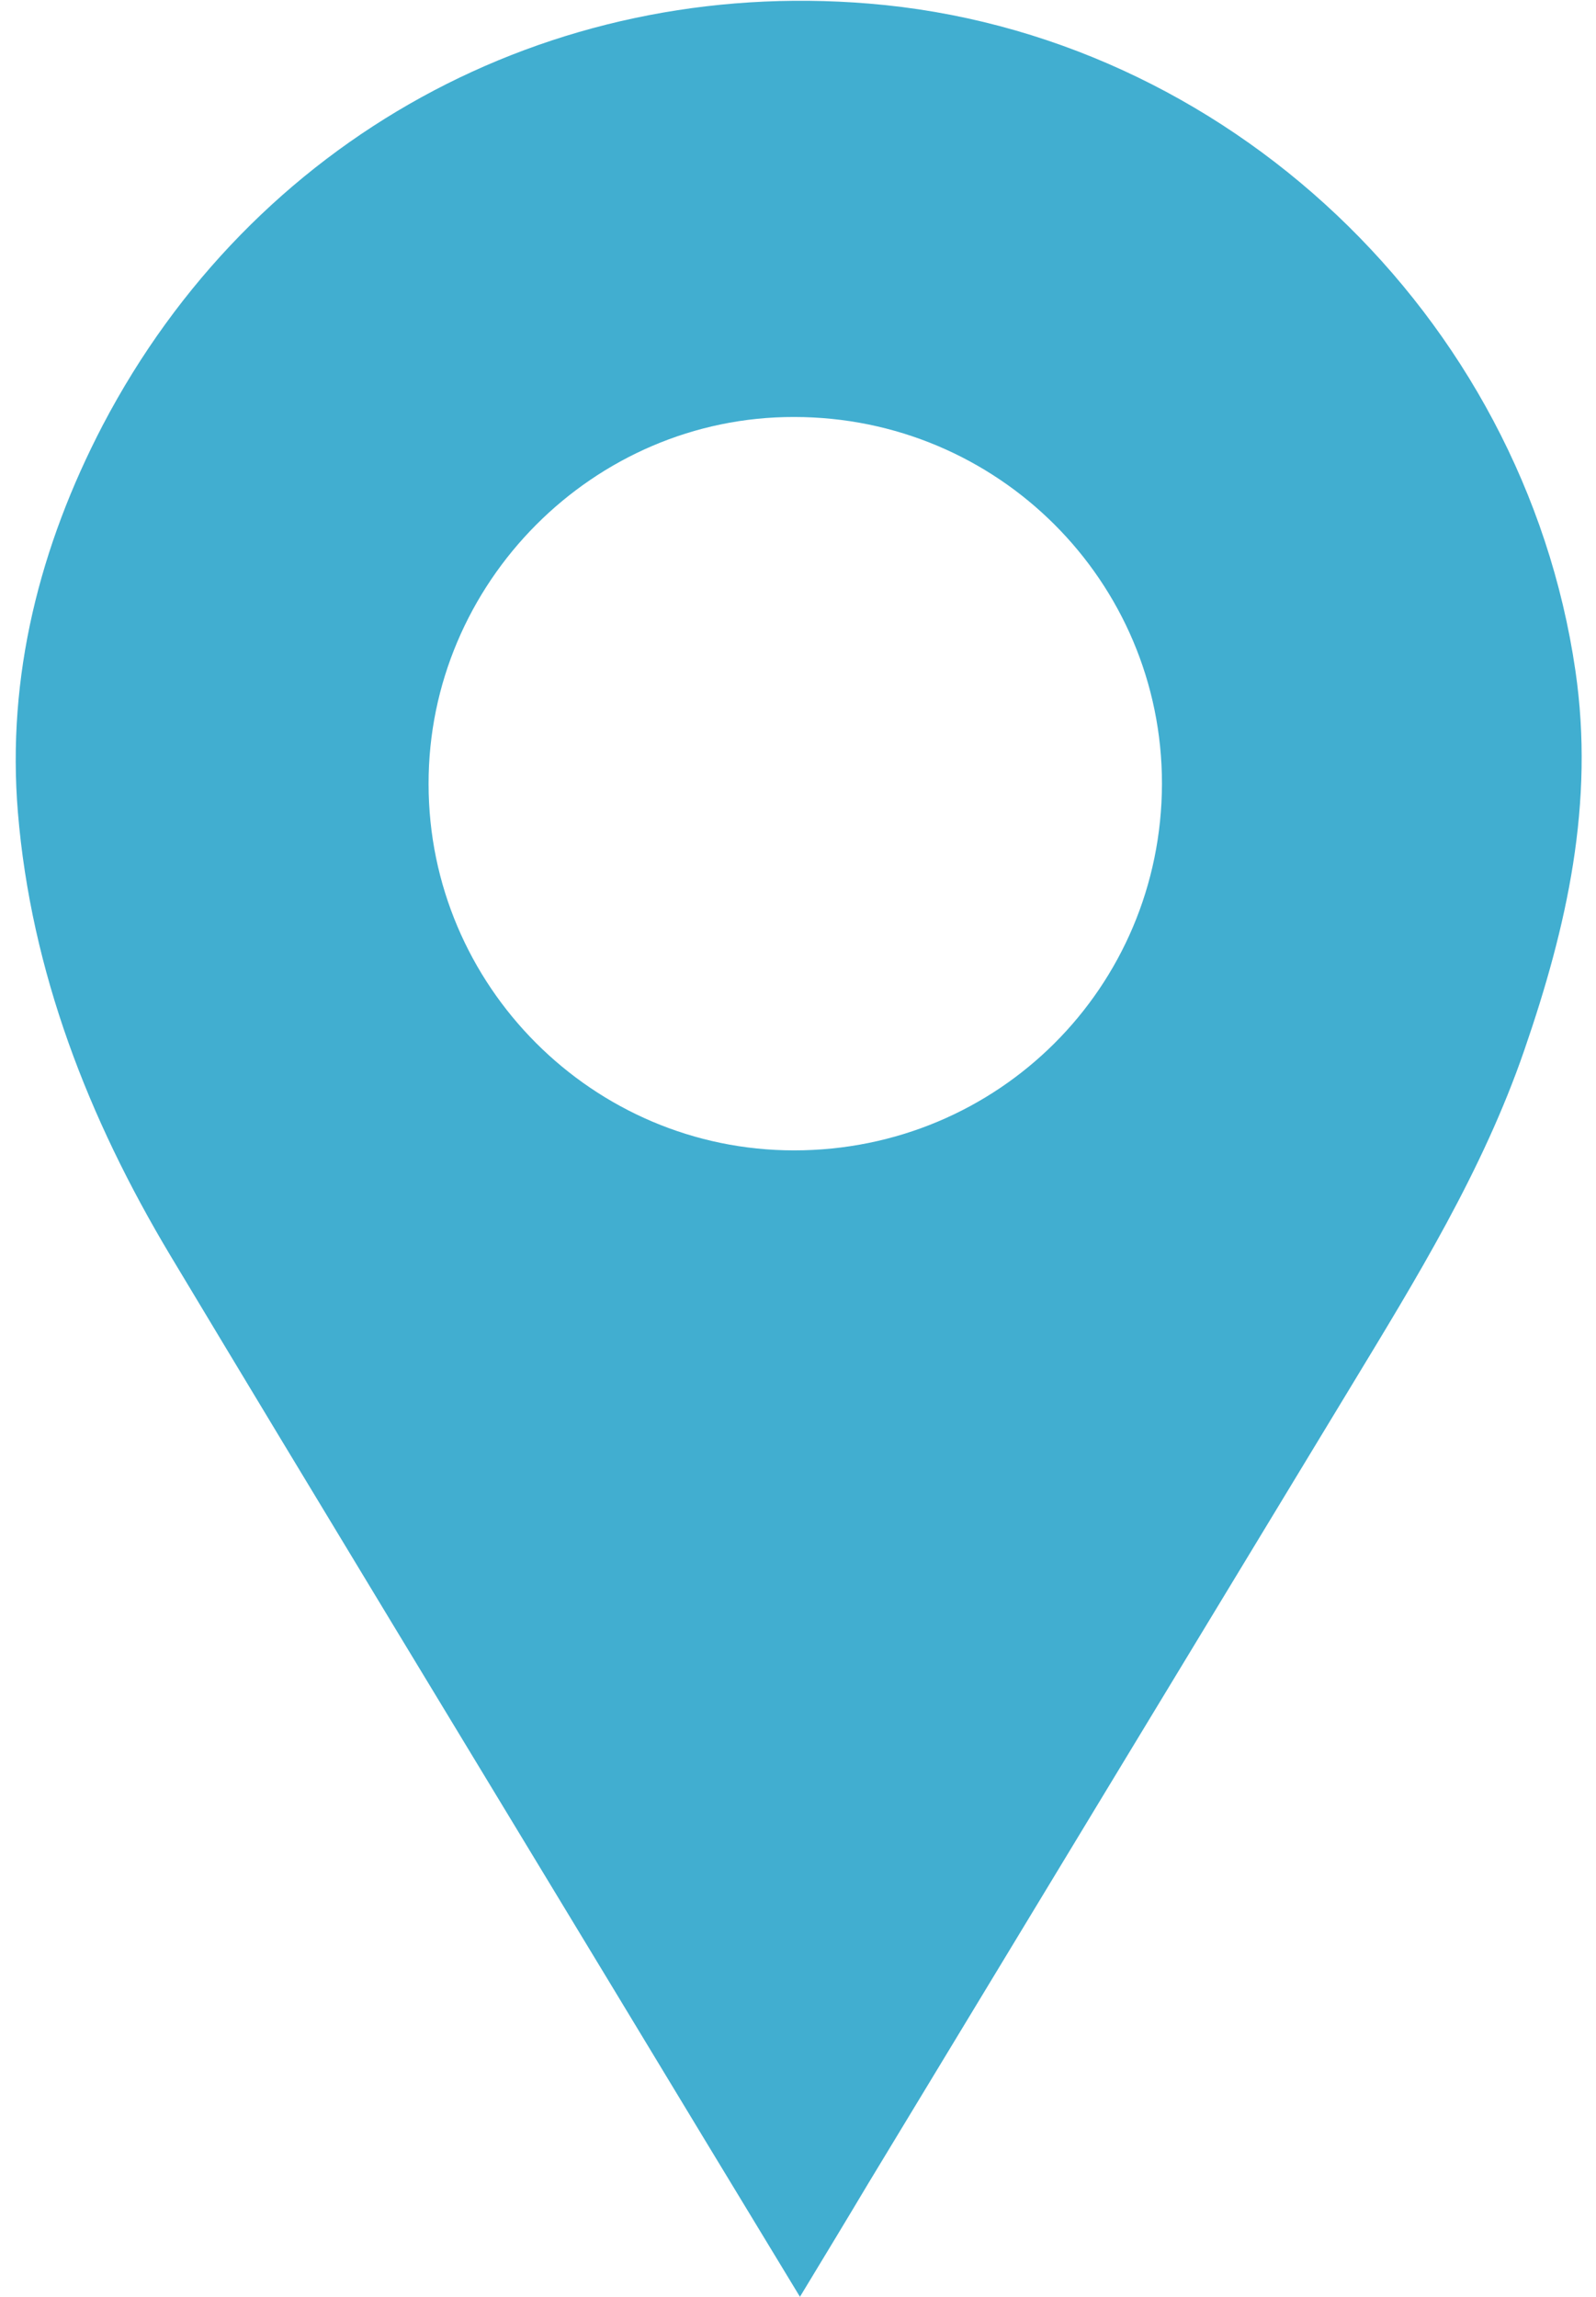 <?xml version="1.0" encoding="UTF-8"?>
<svg xmlns="http://www.w3.org/2000/svg" width="41" height="59" viewBox="0 0 41 59" fill="none">
  <path d="M20.55 59.002C18.9 56.282 17.33 53.692 15.76 51.092C11.96 44.812 8.15 38.542 4.37 32.242C2.27 28.732 0.8 24.962 0.46 20.872C0.17 17.372 1.02 14.032 2.64 10.922C6.49 3.572 14.07 -0.588 22.32 0.092C31.5 0.842 39.14 8.112 40.47 17.222C40.97 20.632 40.25 23.812 39.16 26.972C38.09 30.082 36.38 32.852 34.69 35.642C30.56 42.452 26.44 49.262 22.31 56.082C21.75 57.022 21.18 57.962 20.55 59.002ZM20.4 29.552C25.64 29.552 29.84 25.362 29.85 20.132C29.85 14.932 25.63 10.712 20.4 10.712C15.25 10.702 11 14.972 11.01 20.142C11.01 25.322 15.23 29.552 20.4 29.552Z" fill="#41AED0"></path>
</svg>
